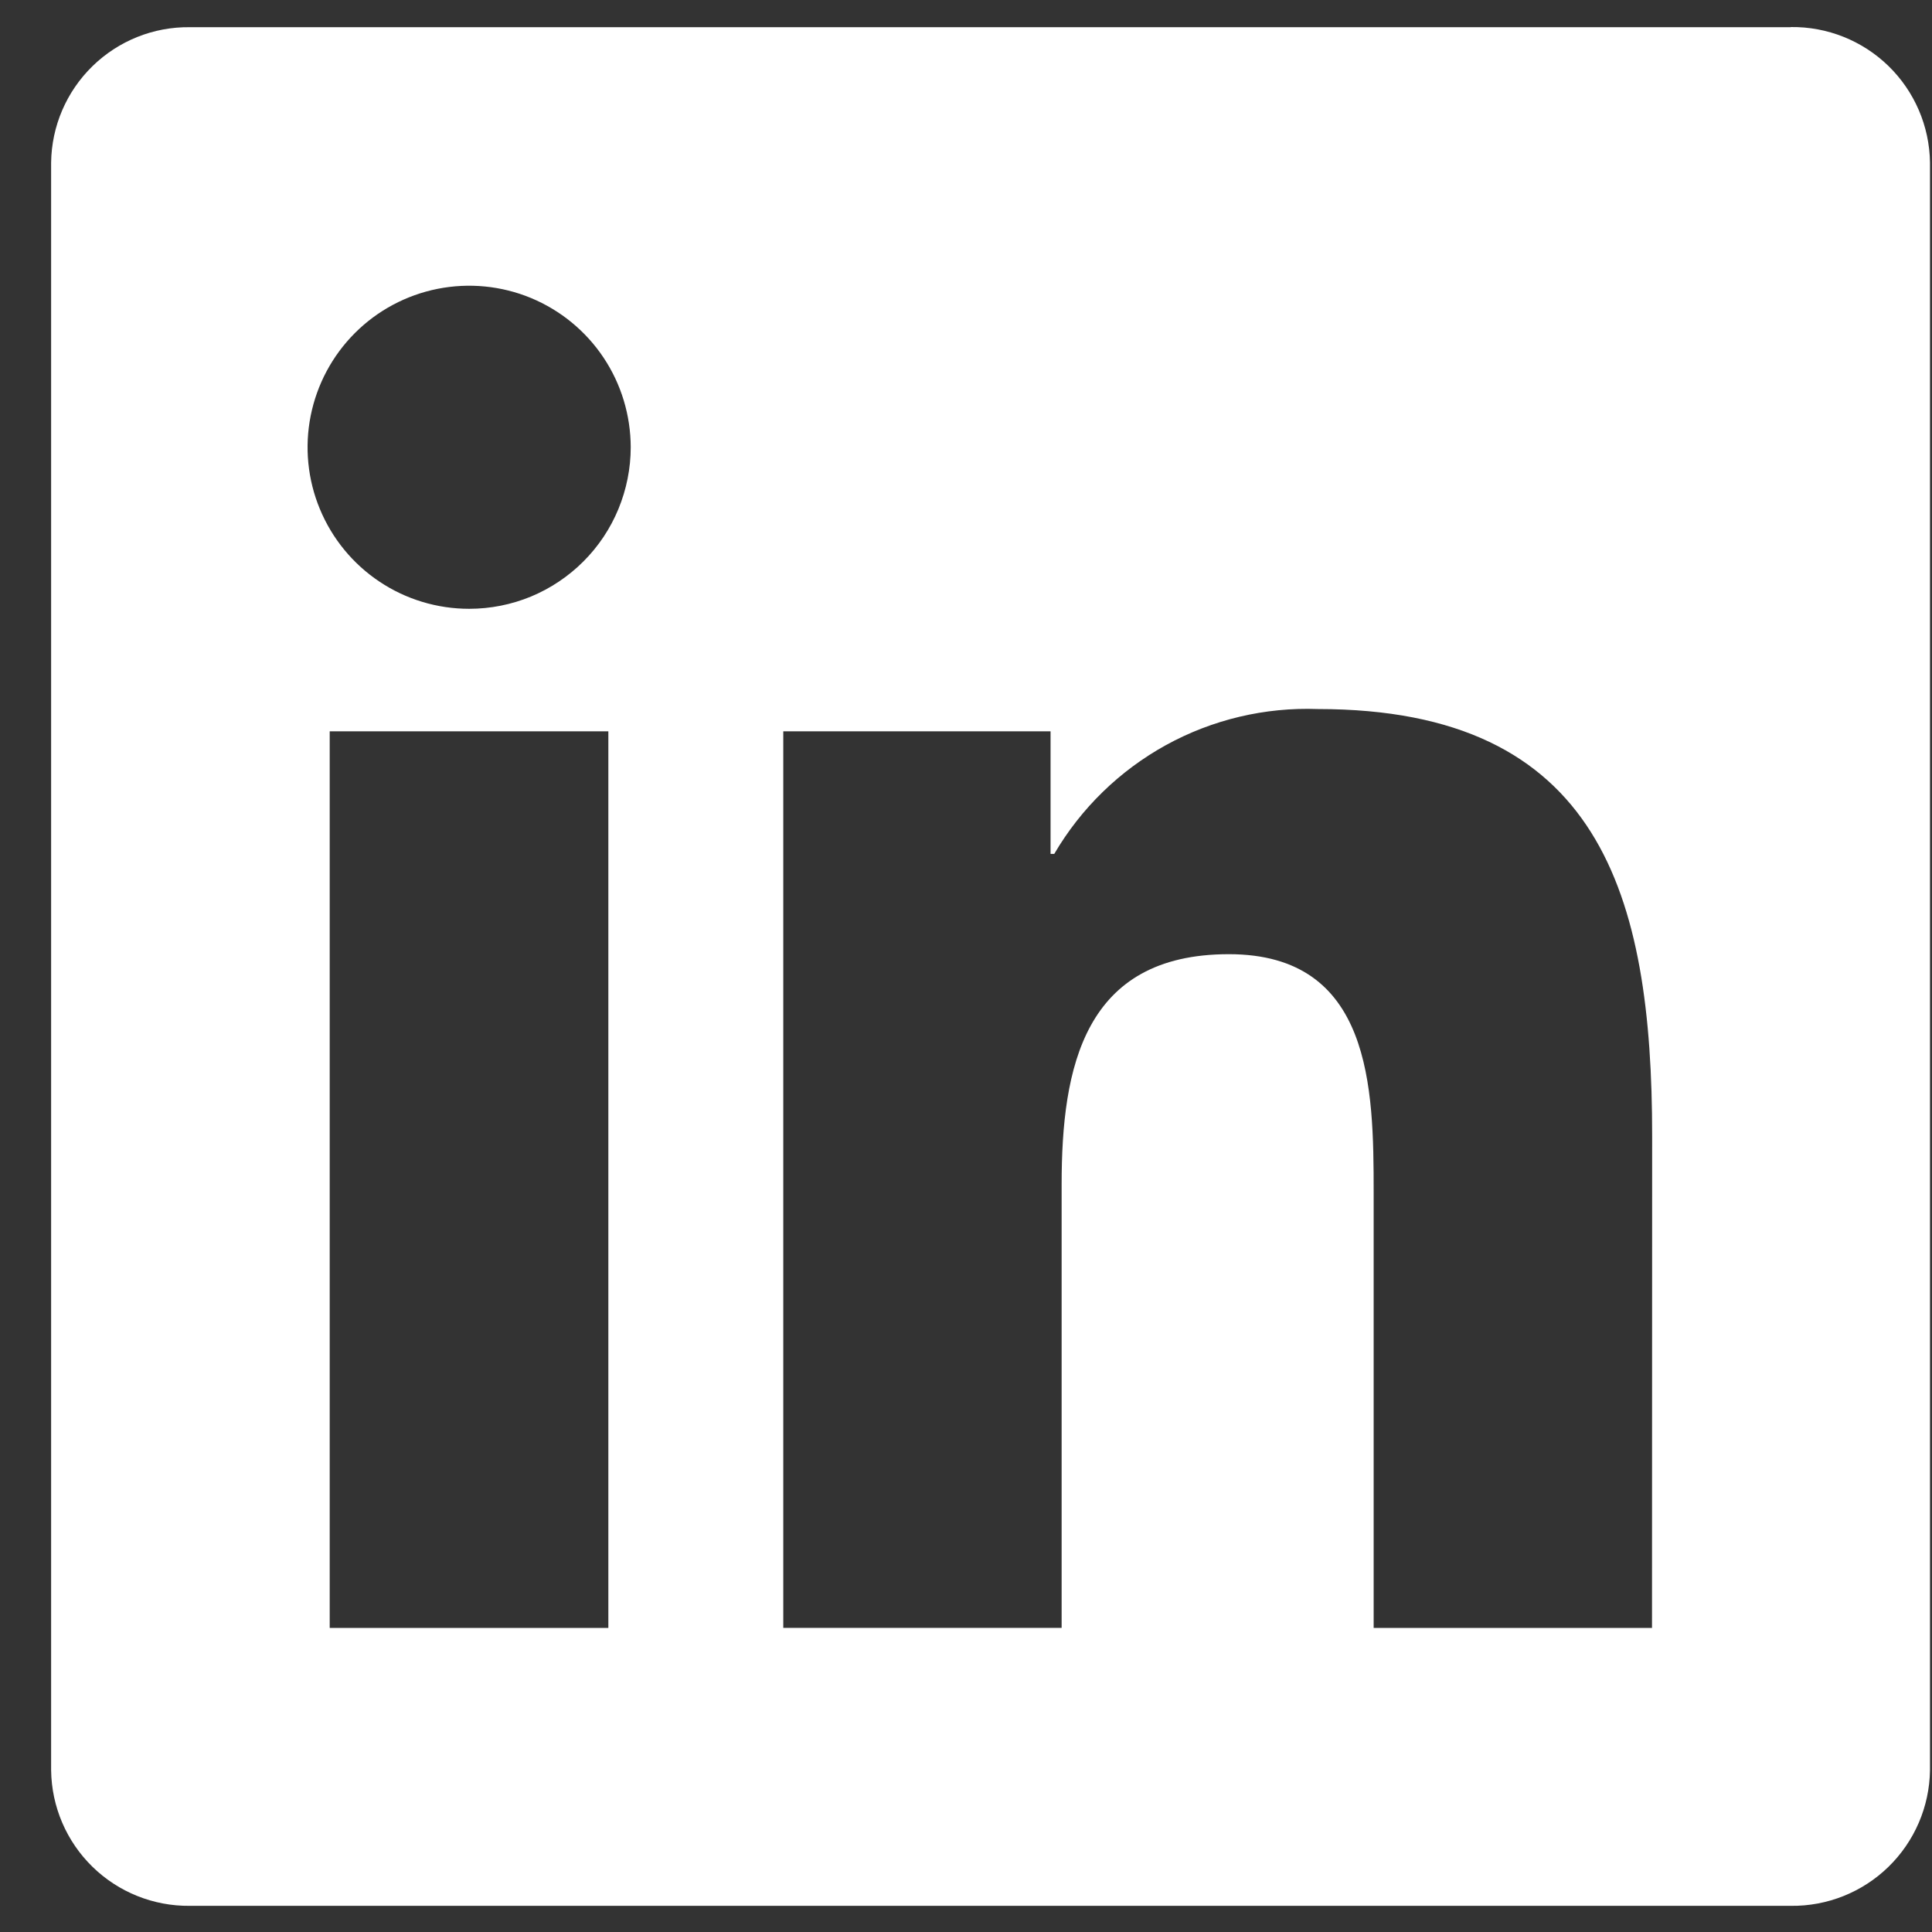 <svg xmlns="http://www.w3.org/2000/svg" width="26" height="26" viewBox="0 0 26 26" fill="none"><rect x="0" y="0" width="26" height="26" fill="#333333" stroke="none"/><g clip-path="url(#clip0_667_9318)"><path d="M22.232 21.908H18.486V16.041C18.486 14.642 18.461 12.841 16.537 12.841C14.586 12.841 14.287 14.365 14.287 15.939V21.907H10.541V9.842H14.138V11.491H14.188C14.548 10.876 15.068 10.37 15.693 10.026C16.318 9.683 17.024 9.516 17.736 9.542C21.534 9.542 22.234 12.04 22.234 15.289L22.232 21.908ZM6.314 8.193C5.884 8.193 5.463 8.066 5.106 7.827C4.748 7.588 4.47 7.249 4.305 6.851C4.14 6.454 4.097 6.017 4.181 5.595C4.265 5.174 4.472 4.786 4.776 4.482C5.08 4.178 5.467 3.971 5.889 3.887C6.311 3.803 6.748 3.846 7.145 4.01C7.542 4.175 7.882 4.453 8.121 4.811C8.36 5.168 8.487 5.589 8.488 6.019C8.488 6.304 8.431 6.587 8.322 6.851C8.213 7.115 8.053 7.354 7.851 7.556C7.649 7.758 7.41 7.918 7.146 8.028C6.882 8.137 6.599 8.193 6.314 8.193ZM8.187 21.908H4.437V9.842H8.187V21.908ZM24.1 0.366H2.554C2.065 0.36 1.594 0.549 1.244 0.891C0.894 1.233 0.694 1.699 0.688 2.188V23.823C0.694 24.313 0.894 24.78 1.244 25.122C1.594 25.464 2.065 25.653 2.554 25.648H24.1C24.59 25.654 25.063 25.465 25.414 25.123C25.765 24.781 25.966 24.314 25.973 23.823V2.187C25.966 1.697 25.765 1.23 25.414 0.888C25.062 0.546 24.59 0.358 24.1 0.364" fill="white"></path></g><defs><clipPath id="clip0_667_9318"><rect width="25.351" height="25.303" fill="white" transform="translate(0.649 0.348)"></rect></clipPath></defs></svg>